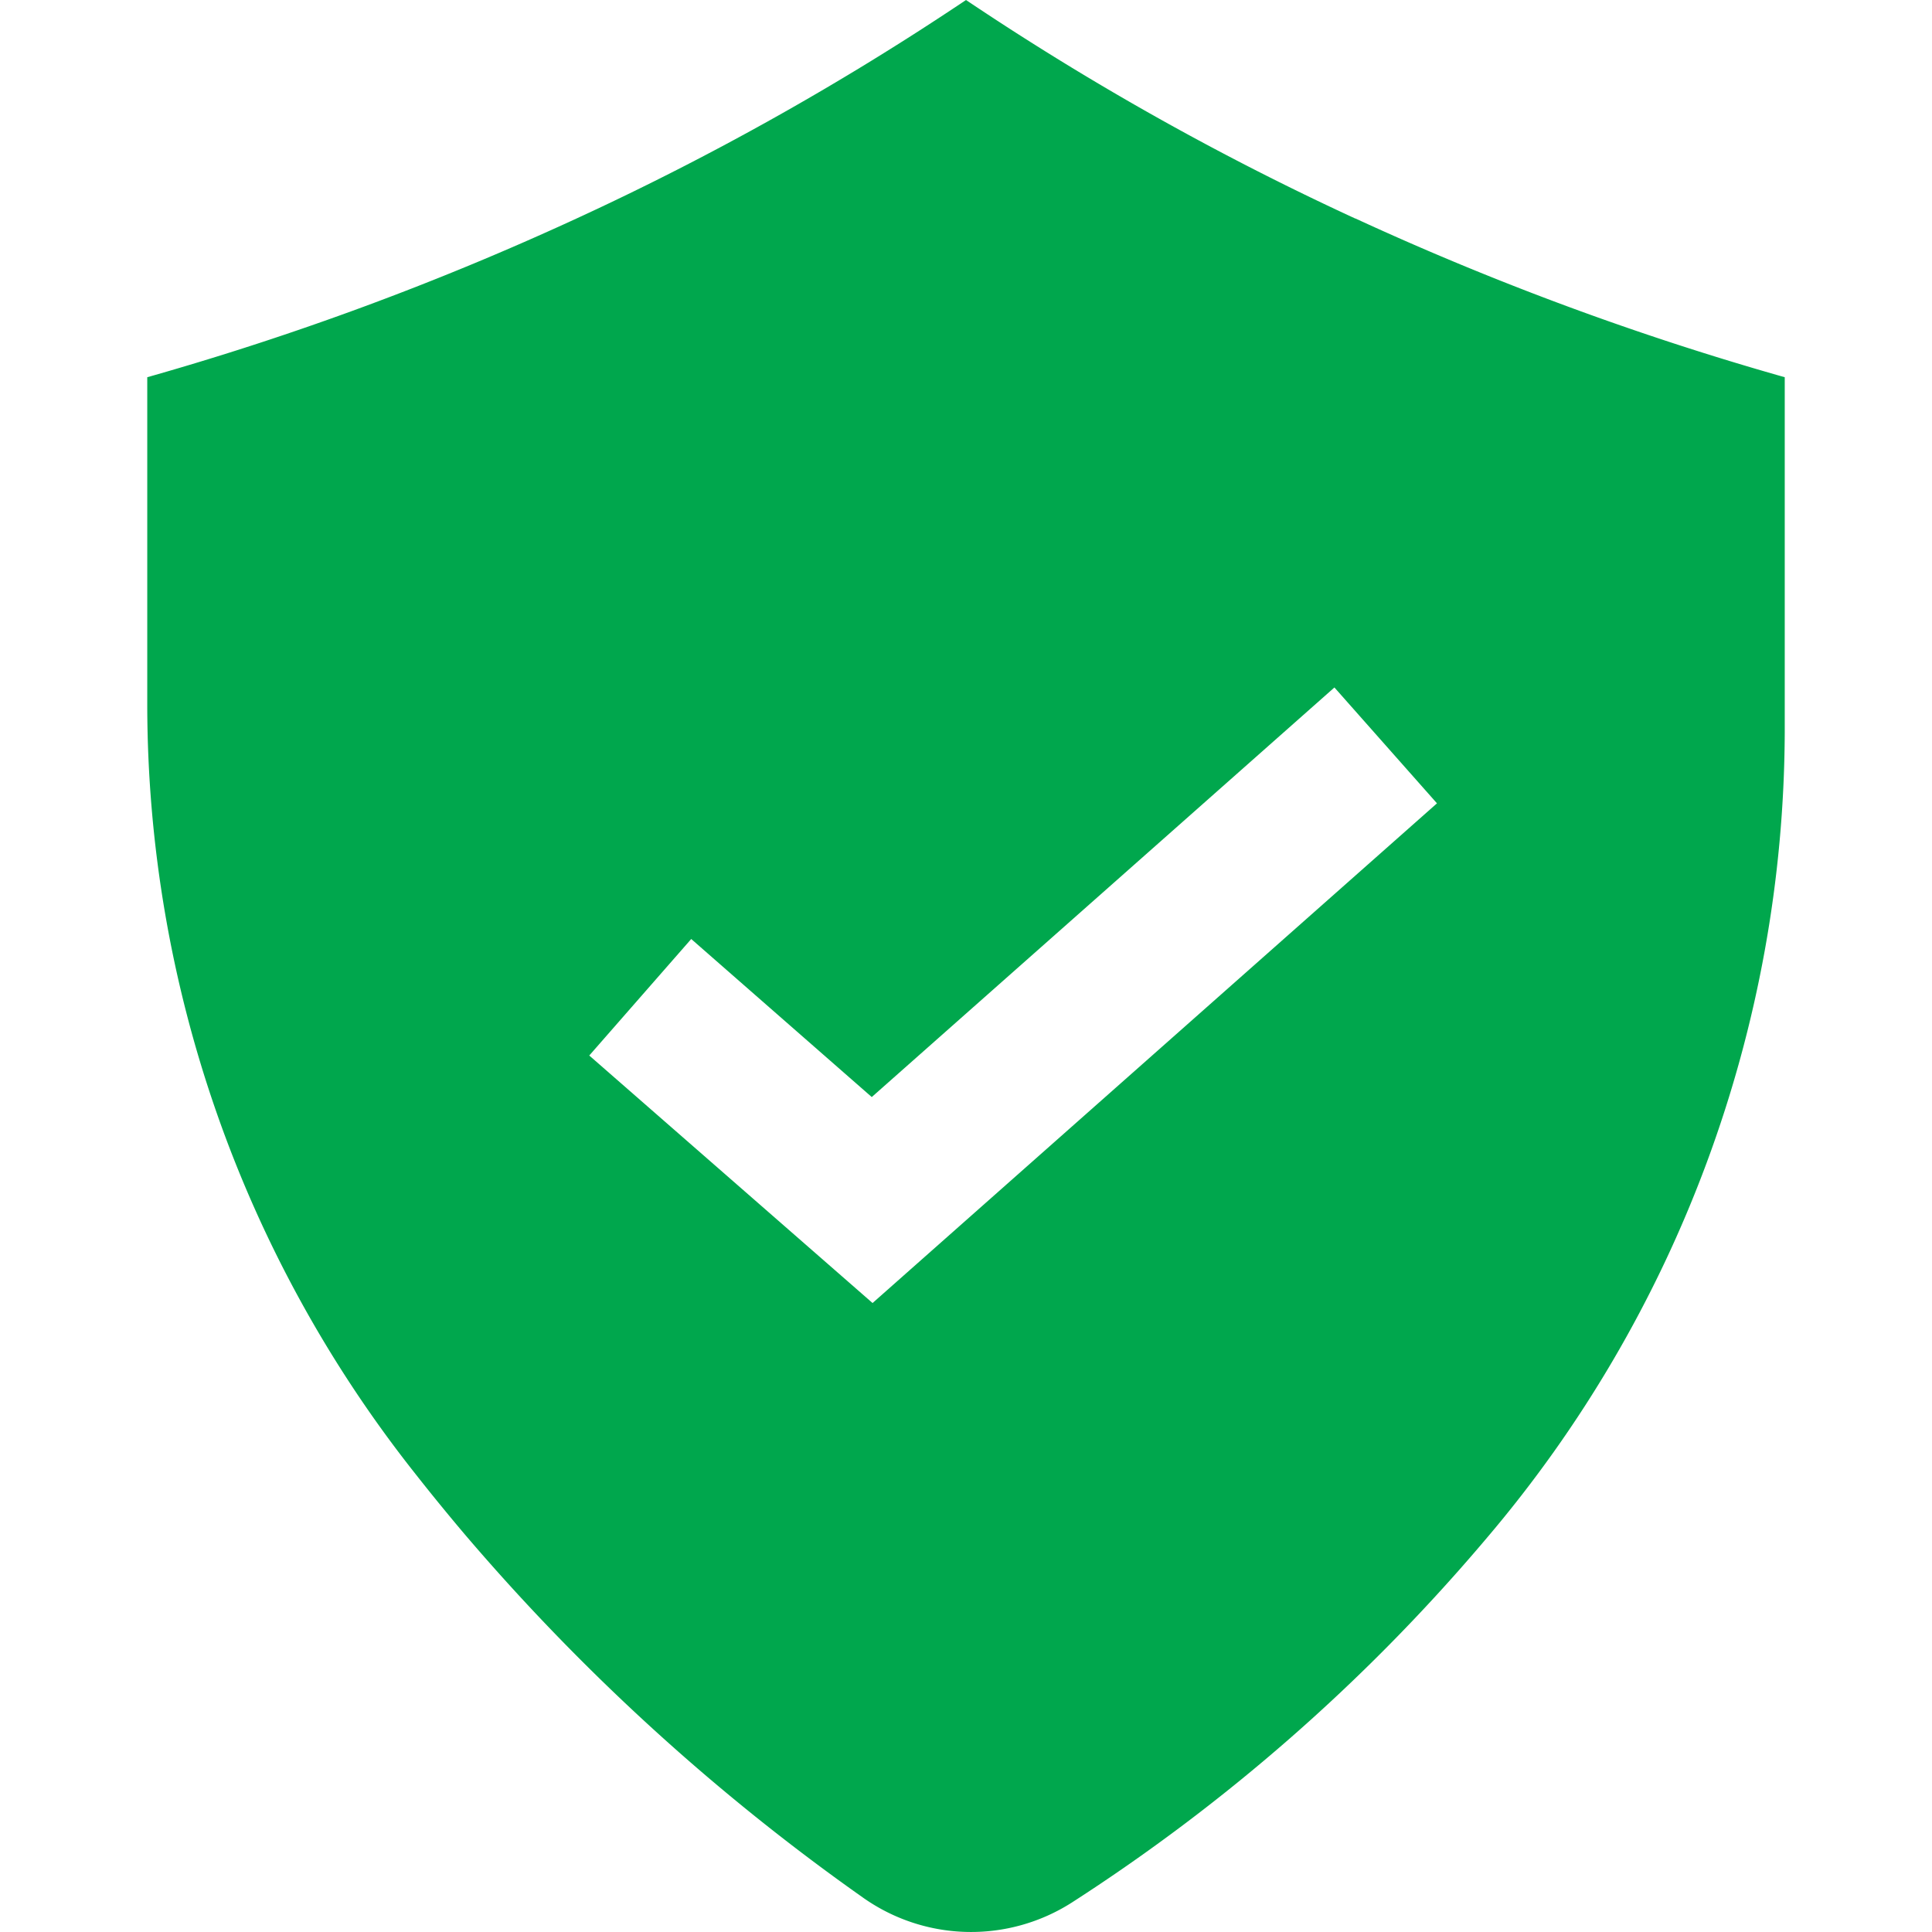 <svg xmlns="http://www.w3.org/2000/svg" xmlns:xlink="http://www.w3.org/1999/xlink" width="36" height="36" viewBox="0 0 36 36"><defs><clipPath id="a"><rect width="36" height="36" transform="translate(0 31.5)" fill="#fff" stroke="#707070" stroke-width="1"/></clipPath></defs><g transform="translate(0 -31.5)" clip-path="url(#a)"><path d="M22.507,4.071A52.208,52.208,0,0,1,15.256,0,52.239,52.239,0,0,1,8,4.071,54.712,54.712,0,0,1,0,7.029v6.127A23.1,23.1,0,0,0,5,27.468q.438.557.915,1.121a40.158,40.158,0,0,0,7.434,6.779,3.487,3.487,0,0,0,3.884.08,34.713,34.713,0,0,0,7.622-6.666l.095-.112a23.3,23.3,0,0,0,5.562-15.017V7.029a54.7,54.7,0,0,1-8-2.958M13.515,24.28,8.236,19.668l1.9-2.171L13.5,20.442l8.621-7.632,1.911,2.159Z" transform="translate(2.744 31.5)" fill="#00a74d"/></g></svg>